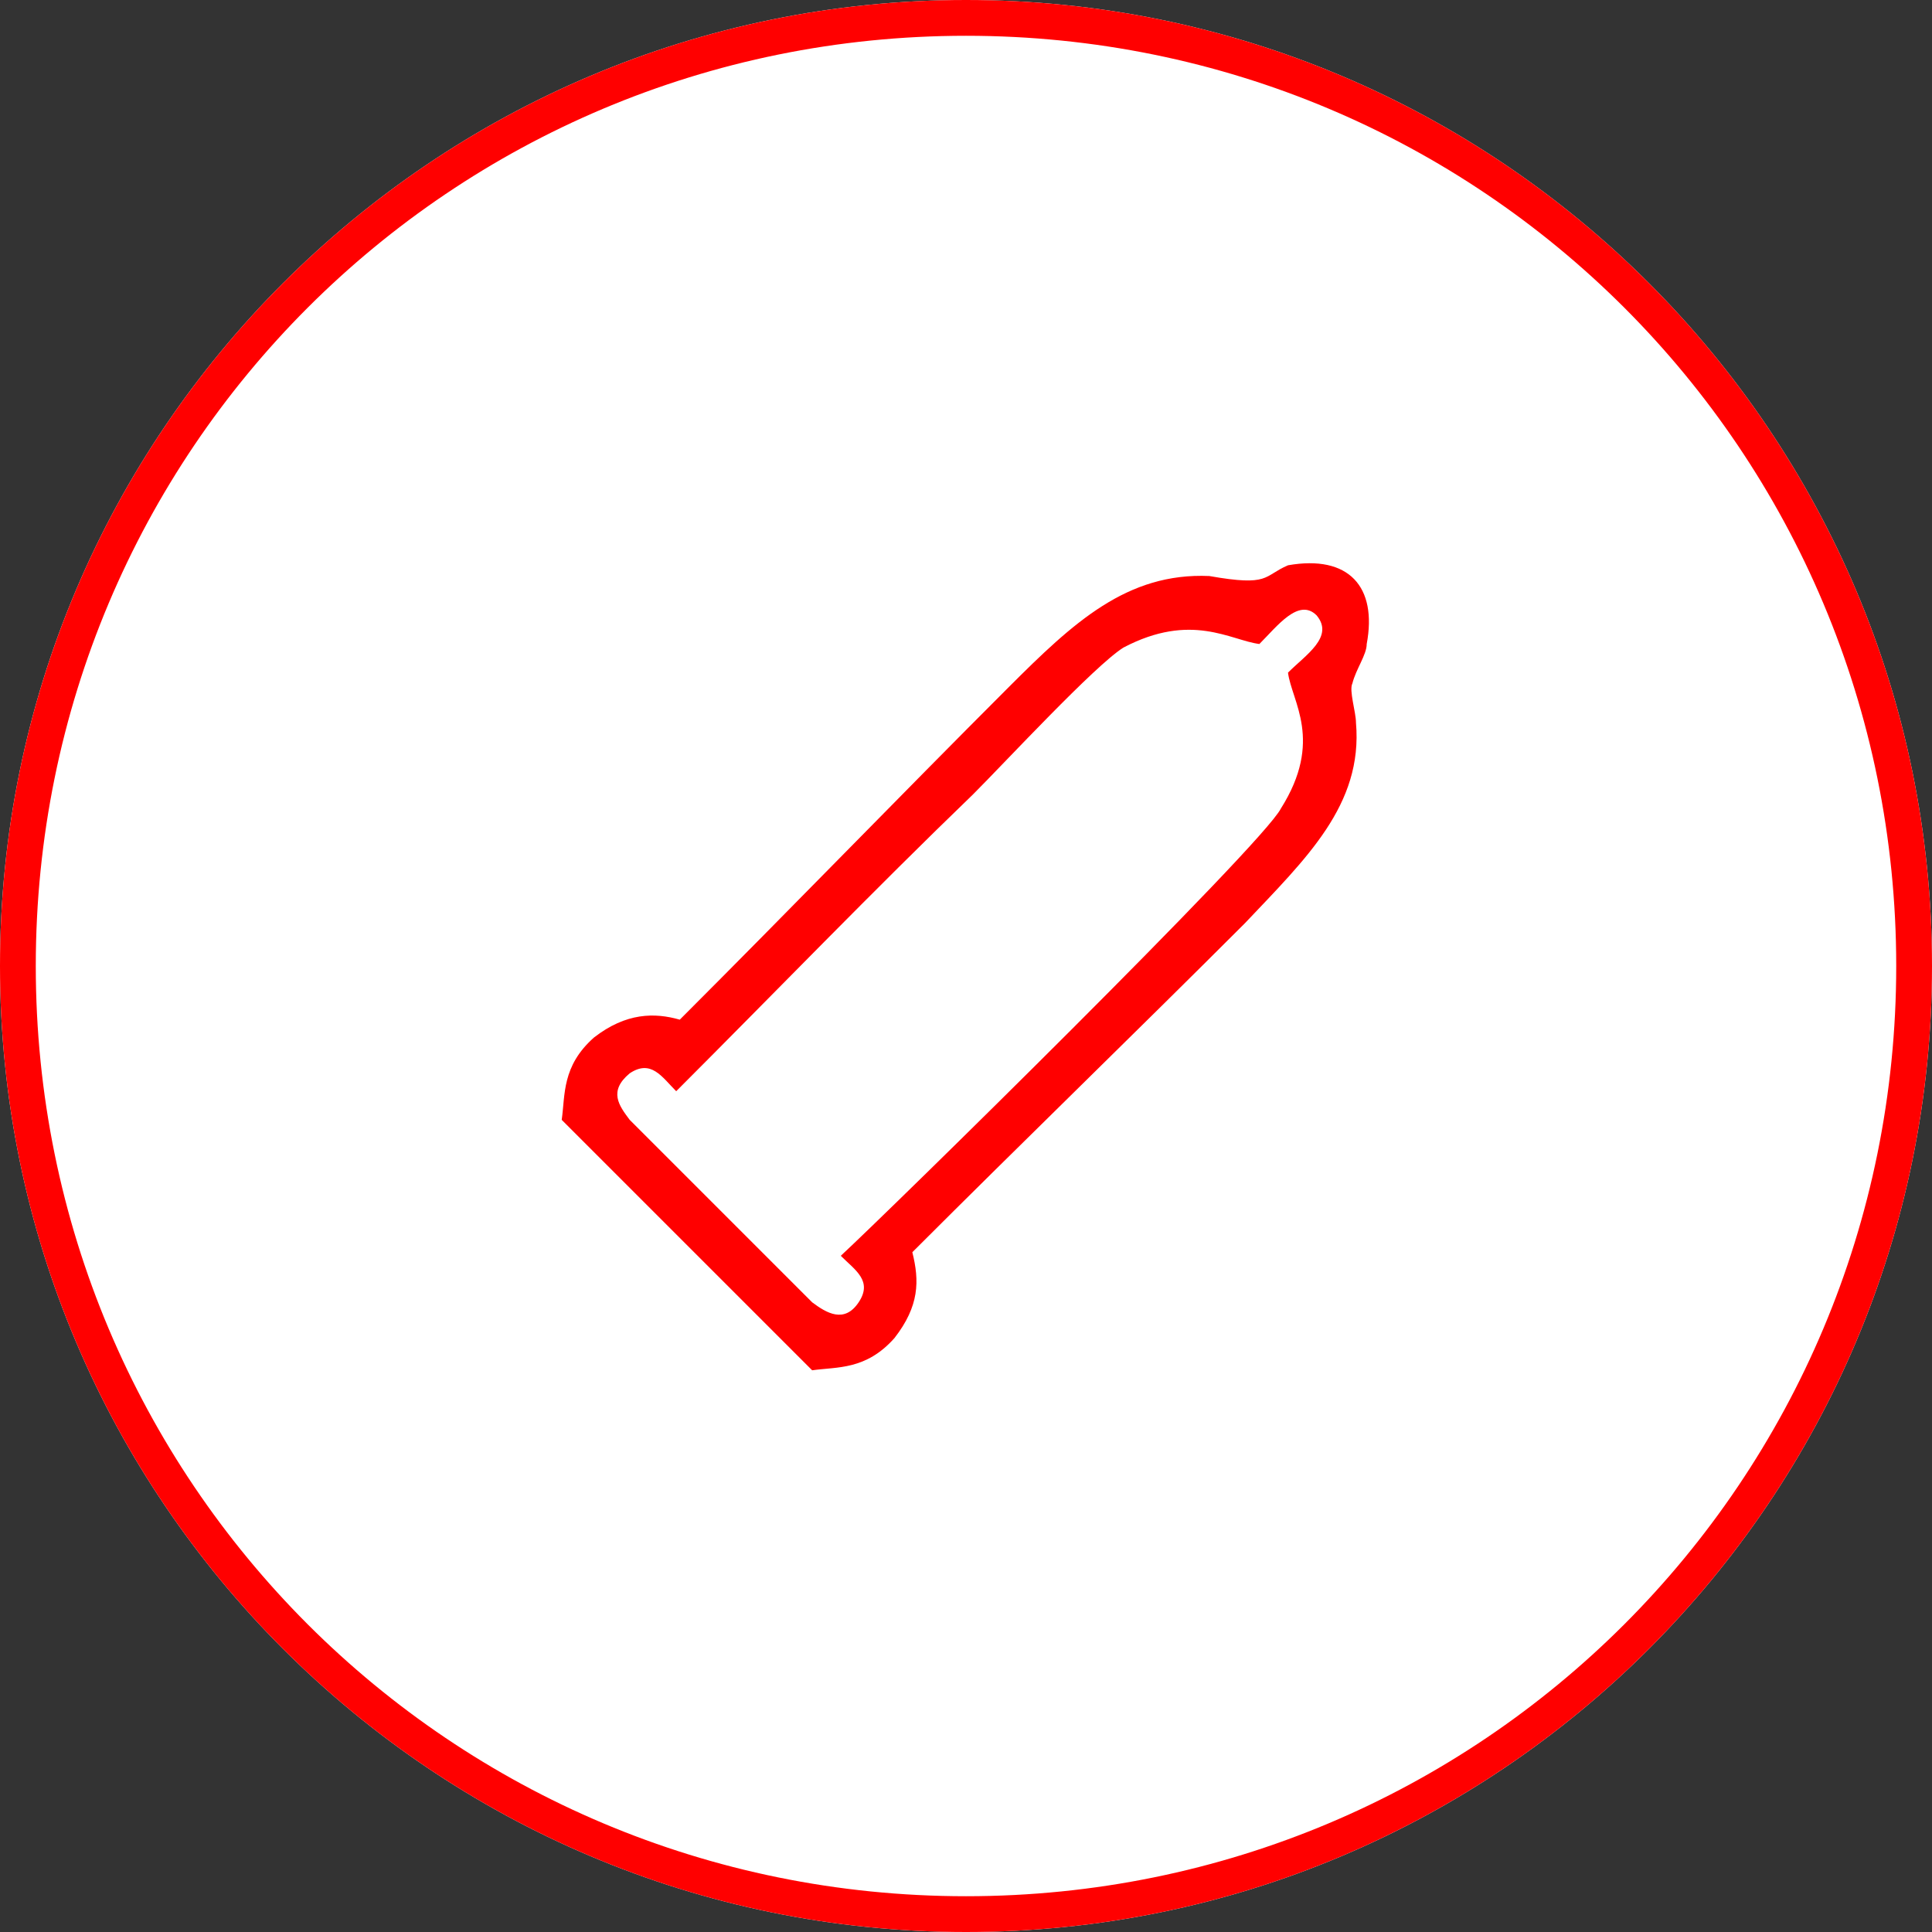 <?xml version="1.0" encoding="UTF-8"?>
<!DOCTYPE svg PUBLIC "-//W3C//DTD SVG 1.1//EN" "http://www.w3.org/Graphics/SVG/1.1/DTD/svg11.dtd">
<!-- Creator: CorelDRAW X7 -->
<svg xmlns="http://www.w3.org/2000/svg" xml:space="preserve" width="54px" height="54px" version="1.1" style="shape-rendering:geometricPrecision; text-rendering:geometricPrecision; image-rendering:optimizeQuality; fill-rule:evenodd; clip-rule:evenodd"
viewBox="0 0 540 540"
 xmlns:xlink="http://www.w3.org/1999/xlink">
 <rect x="0" y="0" width="540" height="540" fill="#333333" stroke="none"/>
 <defs>
  <style type="text/css">
   <![CDATA[
    .fil1 {fill:red}
    .fil0 {fill:white}
   ]]>
  </style>
 </defs>
 <g id="Layer_x0020_1">
  <g>
   <path class="fil0" d="M270 0c149,0 270,121 270,270 0,149 -121,270 -270,270 -149,0 -270,-121 -270,-270 0,-149 121,-270 270,-270z"/>
   <path id="1" class="fil1" d="M270 0c149,0 270,121 270,270 0,149 -121,270 -270,270 -149,0 -270,-121 -270,-270 0,-149 121,-270 270,-270zm184 86c-47,-47 -112,-76 -184,-76 -72,0 -137,29 -184,76 -47,47 -76,112 -76,184 0,72 29,137 76,184 47,47 112,76 184,76 72,0 137,-29 184,-76 47,-47 76,-112 76,-184 0,-72 -29,-137 -76,-184z"/>
  </g>
  <path class="fil1" d="M235 351c13,-12 118,-115 123,-125 12,-19 3,-30 2,-38 5,-5 13,-10 8,-16 -5,-5 -11,3 -16,8 -8,-1 -19,-9 -38,1 -8,5 -33,32 -42,41 -28,27 -55,55 -83,83 -4,-4 -7,-9 -13,-5 -6,5 -3,9 0,13l51 51c4,3 9,6 13,0 4,-6 -1,-9 -5,-13zm-8 32l-70 -70c1,-7 0,-15 9,-23 9,-7 17,-7 24,-5 31,-31 61,-62 92,-93 18,-18 33,-32 56,-31 17,3 15,0 22,-3 17,-3 25,6 22,22 0,3 -3,7 -4,11 -1,2 1,8 1,11 2,23 -14,38 -31,56 -31,31 -62,61 -93,92 2,8 2,15 -5,24 -8,9 -16,8 -23,9z"/>
 </g>
</svg>
